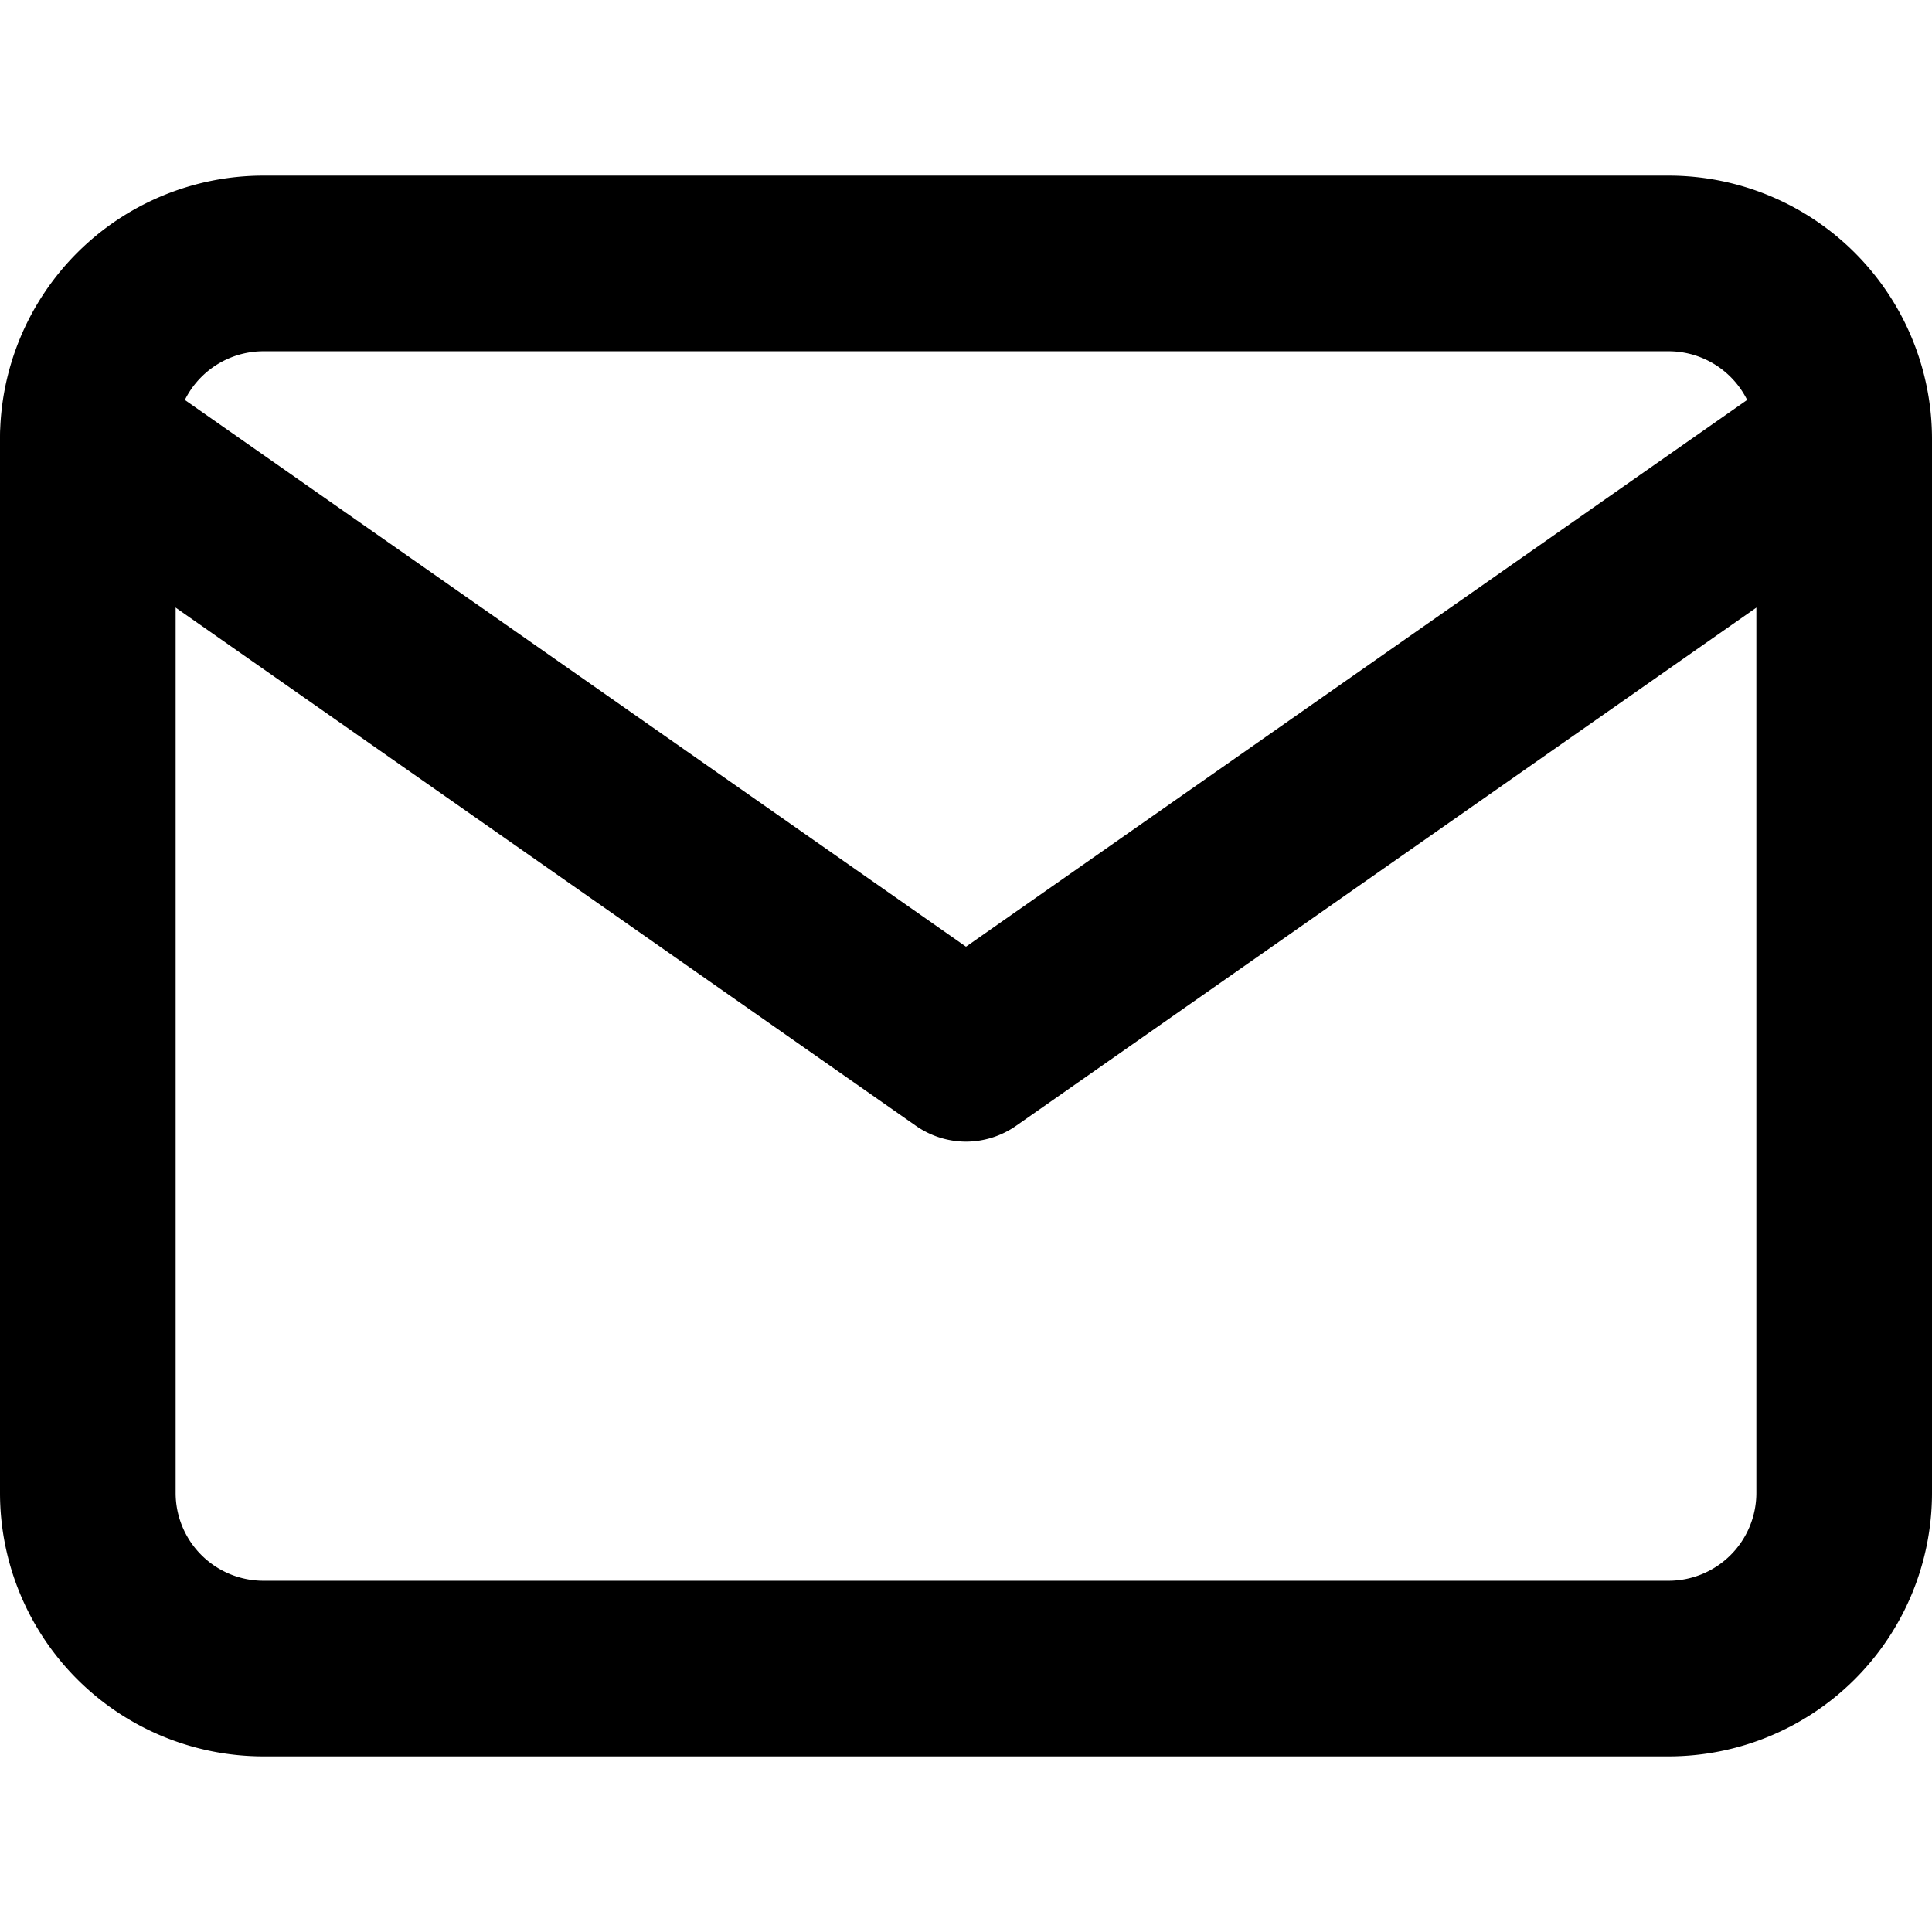 <svg xmlns="http://www.w3.org/2000/svg" viewBox="0 0 22 22"><defs><style>.cls-1{fill:none;}</style></defs><g id="レイヤー_2" data-name="レイヤー 2"><g id="レイヤー_1-2" data-name="レイヤー 1"><path d="M19,20H3a3,3,0,0,1-3-3V5A3,3,0,0,1,3,2H19a3,3,0,0,1,3,3V17A3,3,0,0,1,19,20ZM3,4A1,1,0,0,0,2,5V17a1,1,0,0,0,1,1H19a1,1,0,0,0,1-1V5a1,1,0,0,0-1-1Z"/><path d="M11,13a1,1,0,0,1-.57-.18l-10-7A1,1,0,0,1,.18,4.43a1,1,0,0,1,1.39-.25L11,10.78l9.43-6.6a1,1,0,0,1,1.14,1.64l-10,7A1,1,0,0,1,11,13Z"/><rect class="cls-1" width="22" height="22"/></g></g></svg>